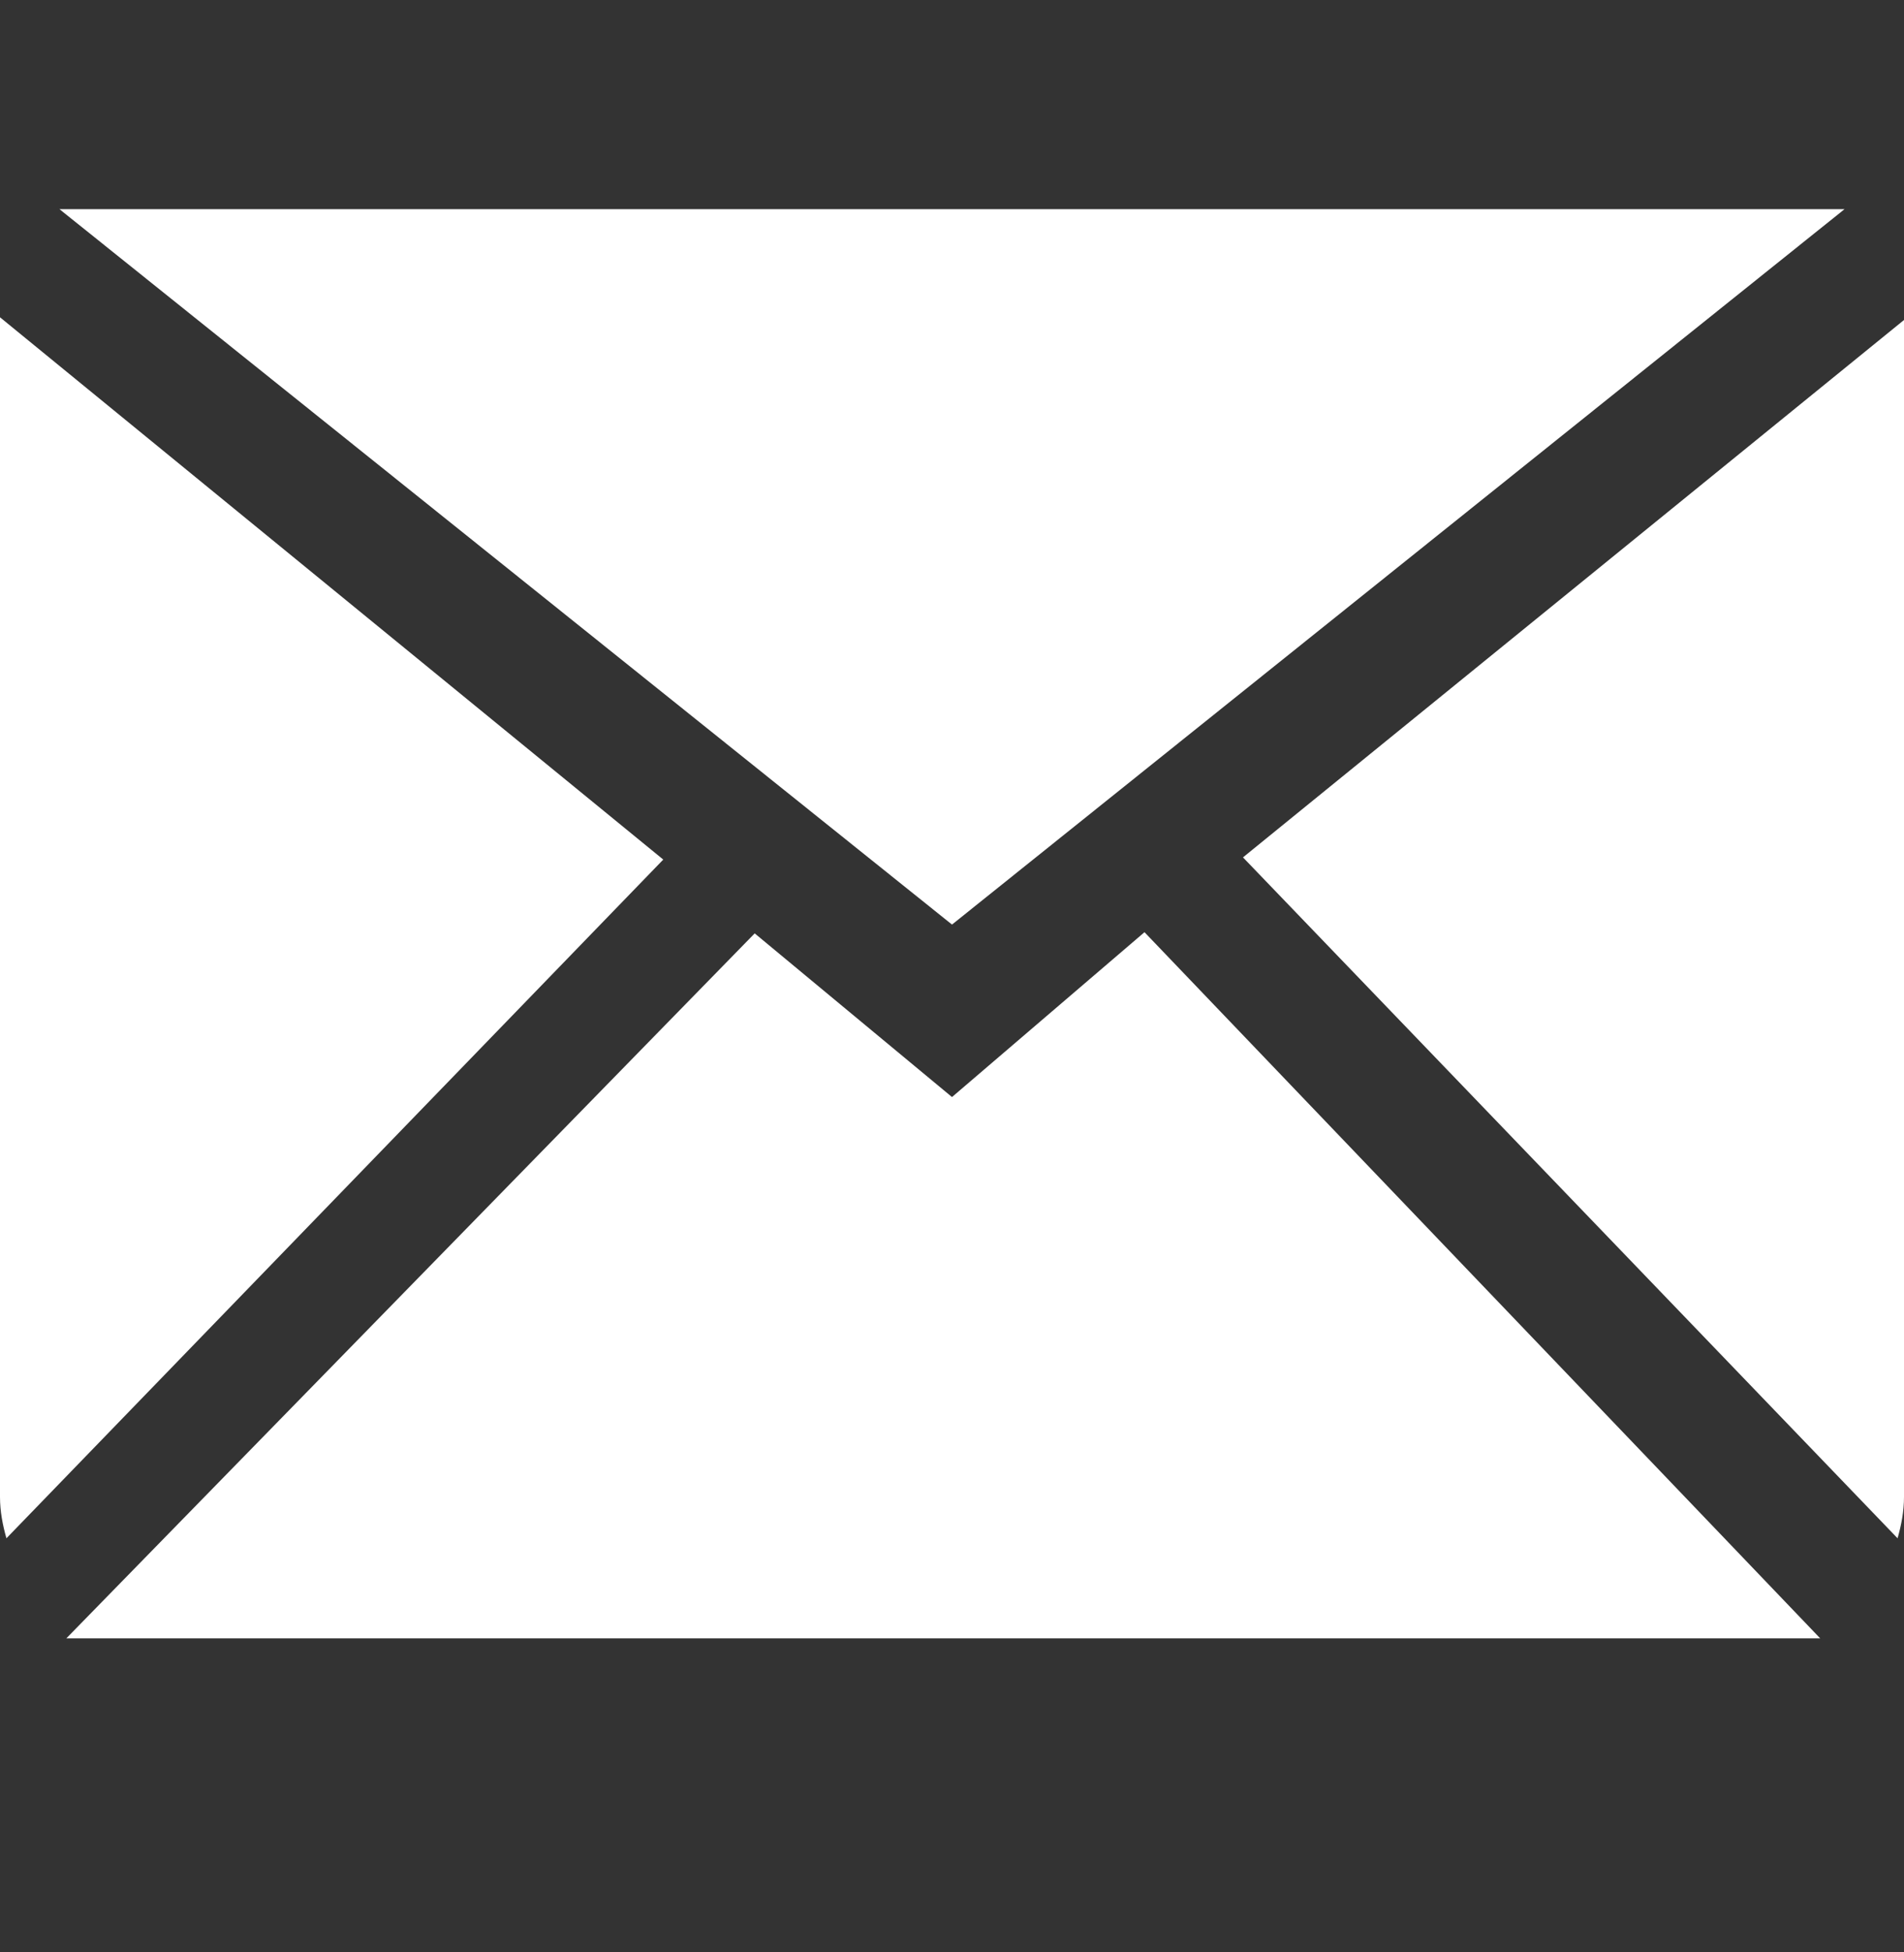 <?xml version="1.0" encoding="UTF-8"?> <svg xmlns="http://www.w3.org/2000/svg" width="40" height="41" viewBox="0 0 40 41" fill="none"><rect x="0" y="0" width="40" height="41" fill="#333333" stroke="none"/><path fill-rule="evenodd" clip-rule="evenodd" d="M20 23.038L15.855 19.601L1.394 34.405H38.239L24.044 19.576L20 23.038ZM26.113 18.005L39.865 32.304C39.944 32.026 40 31.739 40 31.435V6.72L26.113 18.005ZM0 6.663V31.435C0 31.739 0.056 32.026 0.135 32.304L13.934 18.051L0 6.663ZM38.75 4.393H1.25L20 19.416L38.75 4.393Z" fill="white"></path></svg> 